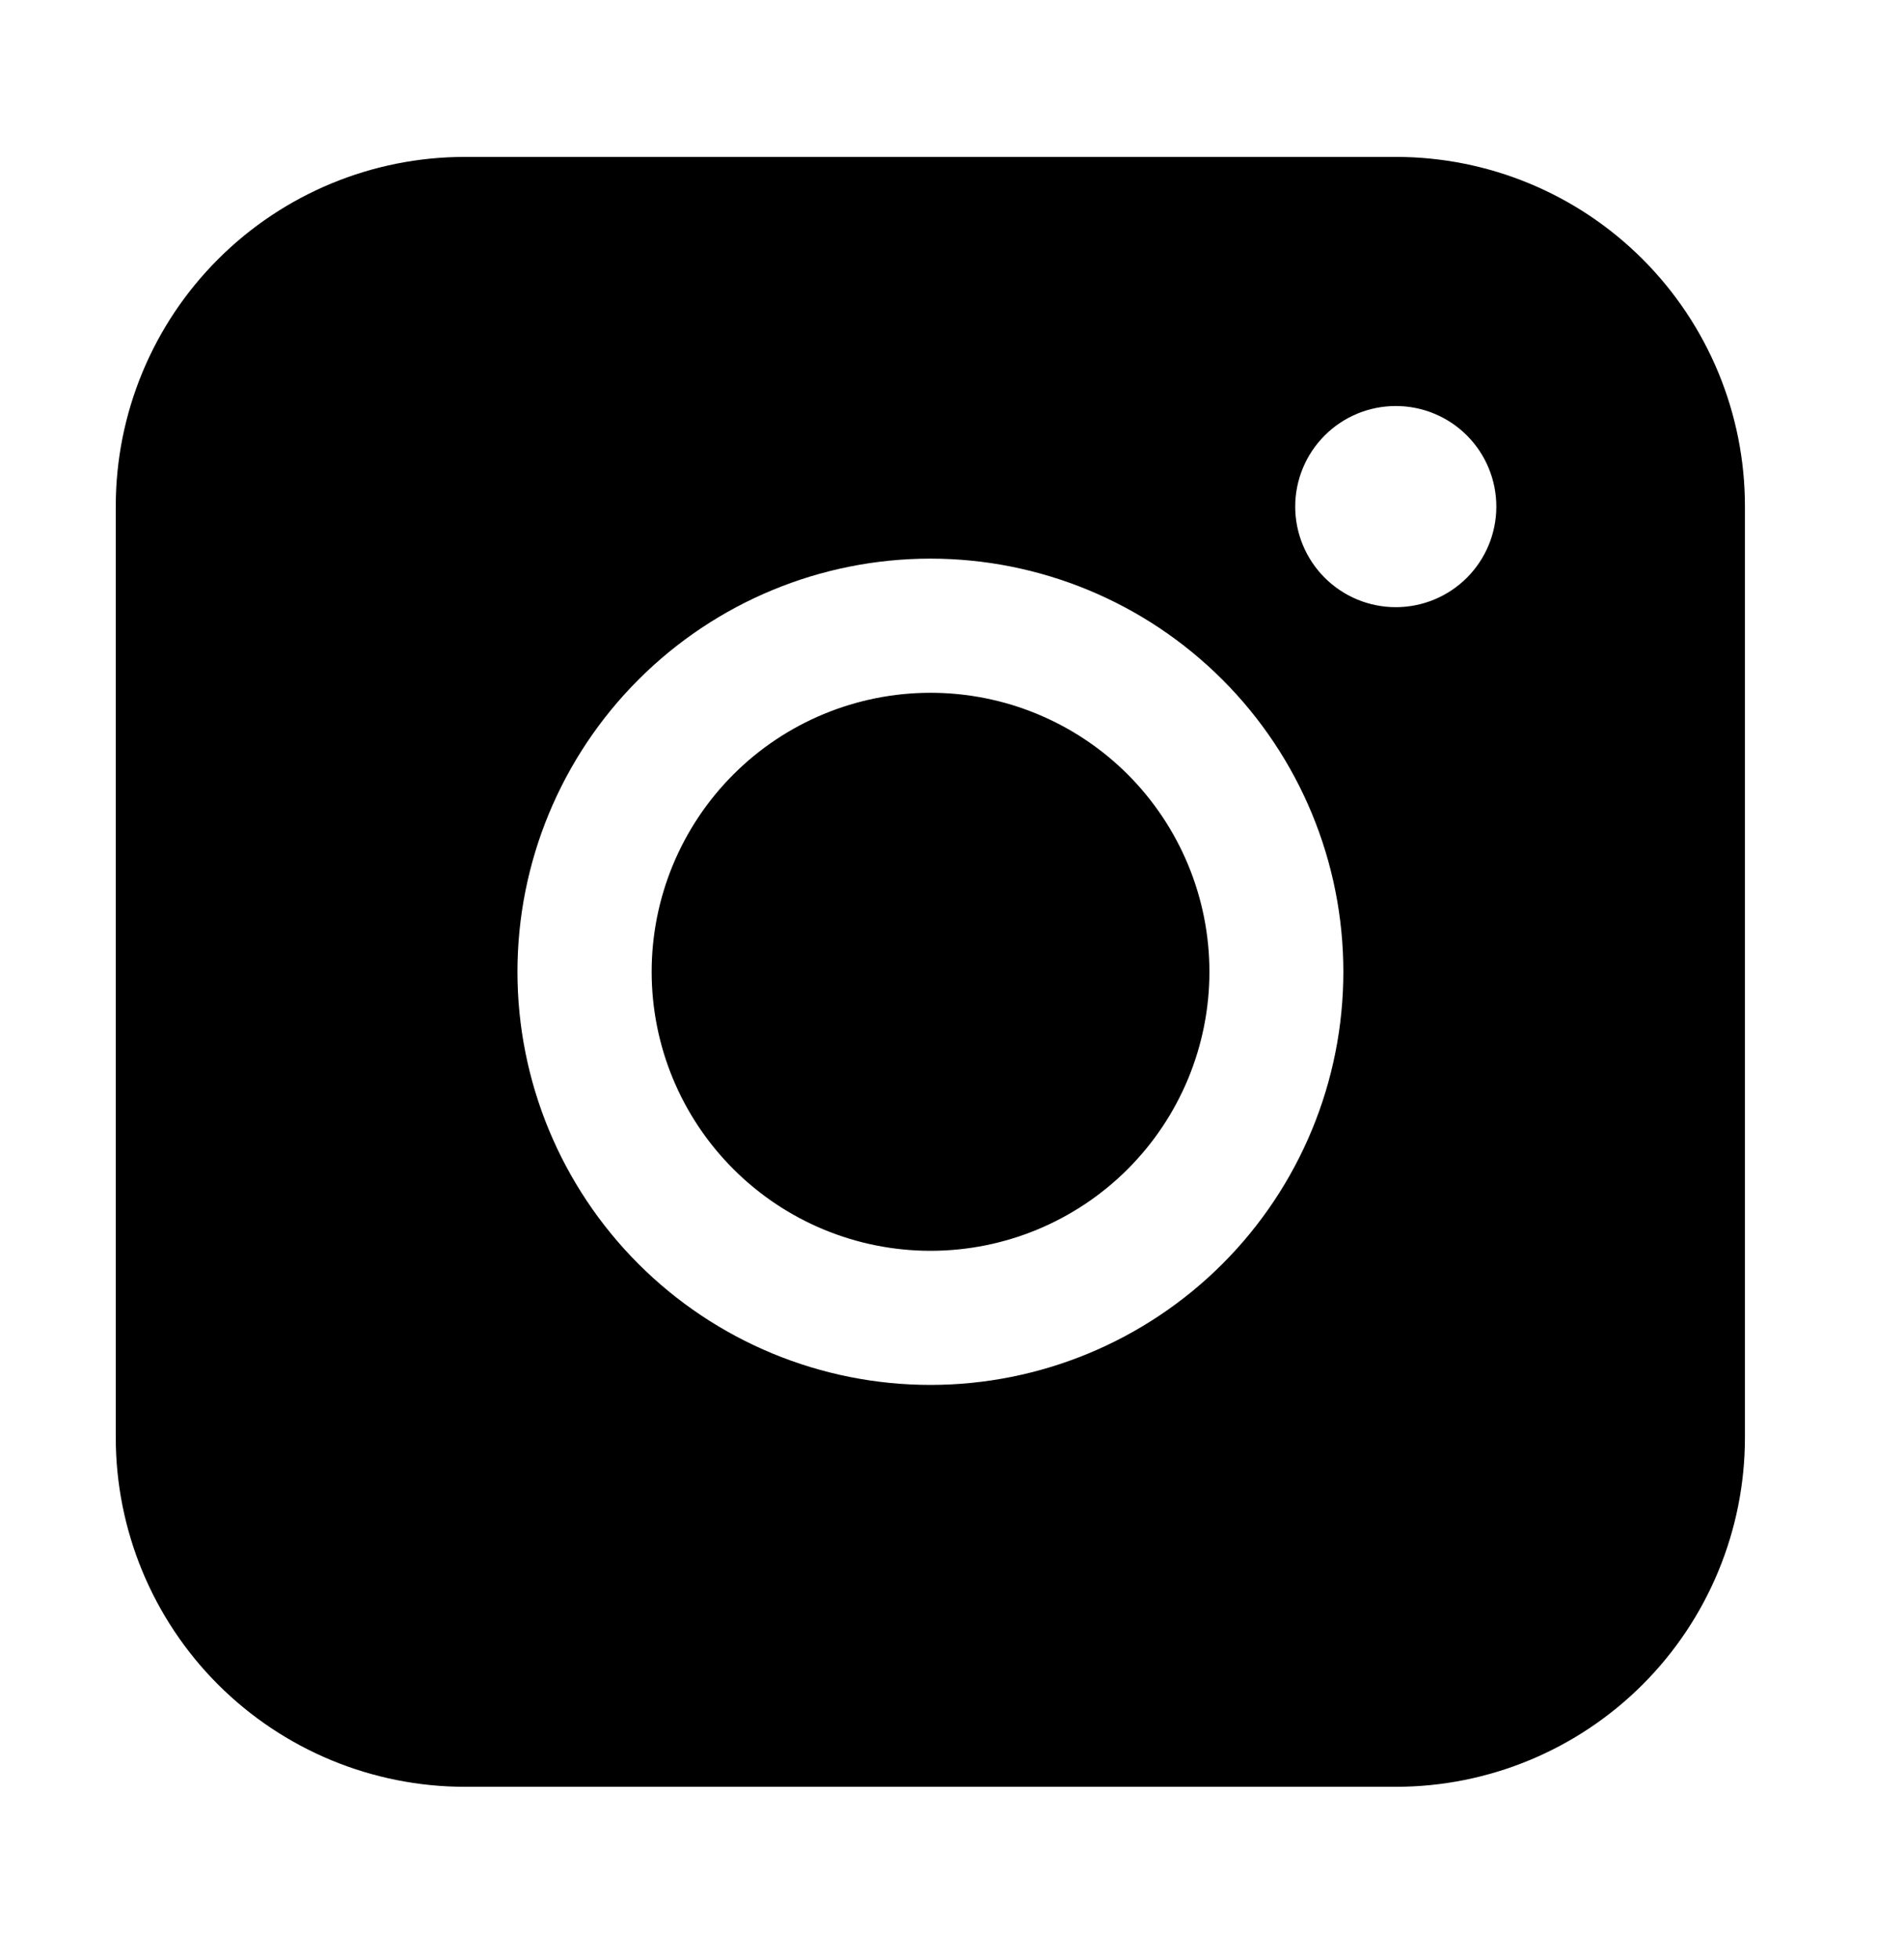 <svg width="35" height="36" viewBox="0 0 35 36" fill="none" xmlns="http://www.w3.org/2000/svg">
<path fill-rule="evenodd" clip-rule="evenodd" d="M8.546 2.883C6.844 2.883 5.212 3.559 4.009 4.762C2.805 5.965 2.129 7.596 2.128 9.298V26.412C2.128 28.114 2.804 29.747 4.008 30.951C5.212 32.154 6.844 32.83 8.546 32.83H25.66C27.362 32.83 28.994 32.153 30.197 30.95C31.4 29.746 32.076 28.114 32.076 26.412V9.298C32.075 7.597 31.399 5.966 30.196 4.763C28.993 3.56 27.362 2.883 25.66 2.883H8.546ZM27.506 9.308C27.506 9.798 27.312 10.268 26.965 10.615C26.618 10.962 26.148 11.156 25.658 11.156C25.168 11.156 24.698 10.962 24.351 10.615C24.004 10.268 23.809 9.798 23.809 9.308C23.809 8.818 24.004 8.348 24.351 8.001C24.698 7.654 25.168 7.46 25.658 7.46C26.148 7.46 26.618 7.654 26.965 8.001C27.312 8.348 27.506 8.818 27.506 9.308ZM17.106 12.729C15.746 12.729 14.442 13.269 13.481 14.23C12.519 15.192 11.979 16.496 11.979 17.855C11.979 19.215 12.519 20.519 13.481 21.48C14.442 22.442 15.746 22.982 17.106 22.982C18.465 22.982 19.769 22.442 20.731 21.48C21.692 20.519 22.232 19.215 22.232 17.855C22.232 16.496 21.692 15.192 20.731 14.23C19.769 13.269 18.465 12.729 17.106 12.729ZM9.512 17.855C9.512 15.842 10.312 13.911 11.736 12.488C13.159 11.064 15.09 10.264 17.103 10.264C19.116 10.264 21.047 11.064 22.471 12.488C23.895 13.911 24.694 15.842 24.694 17.855C24.694 19.869 23.895 21.799 22.471 23.223C21.047 24.646 19.116 25.446 17.103 25.446C15.09 25.446 13.159 24.646 11.736 23.223C10.312 21.799 9.512 19.869 9.512 17.855Z" fill="black"/>
</svg>
